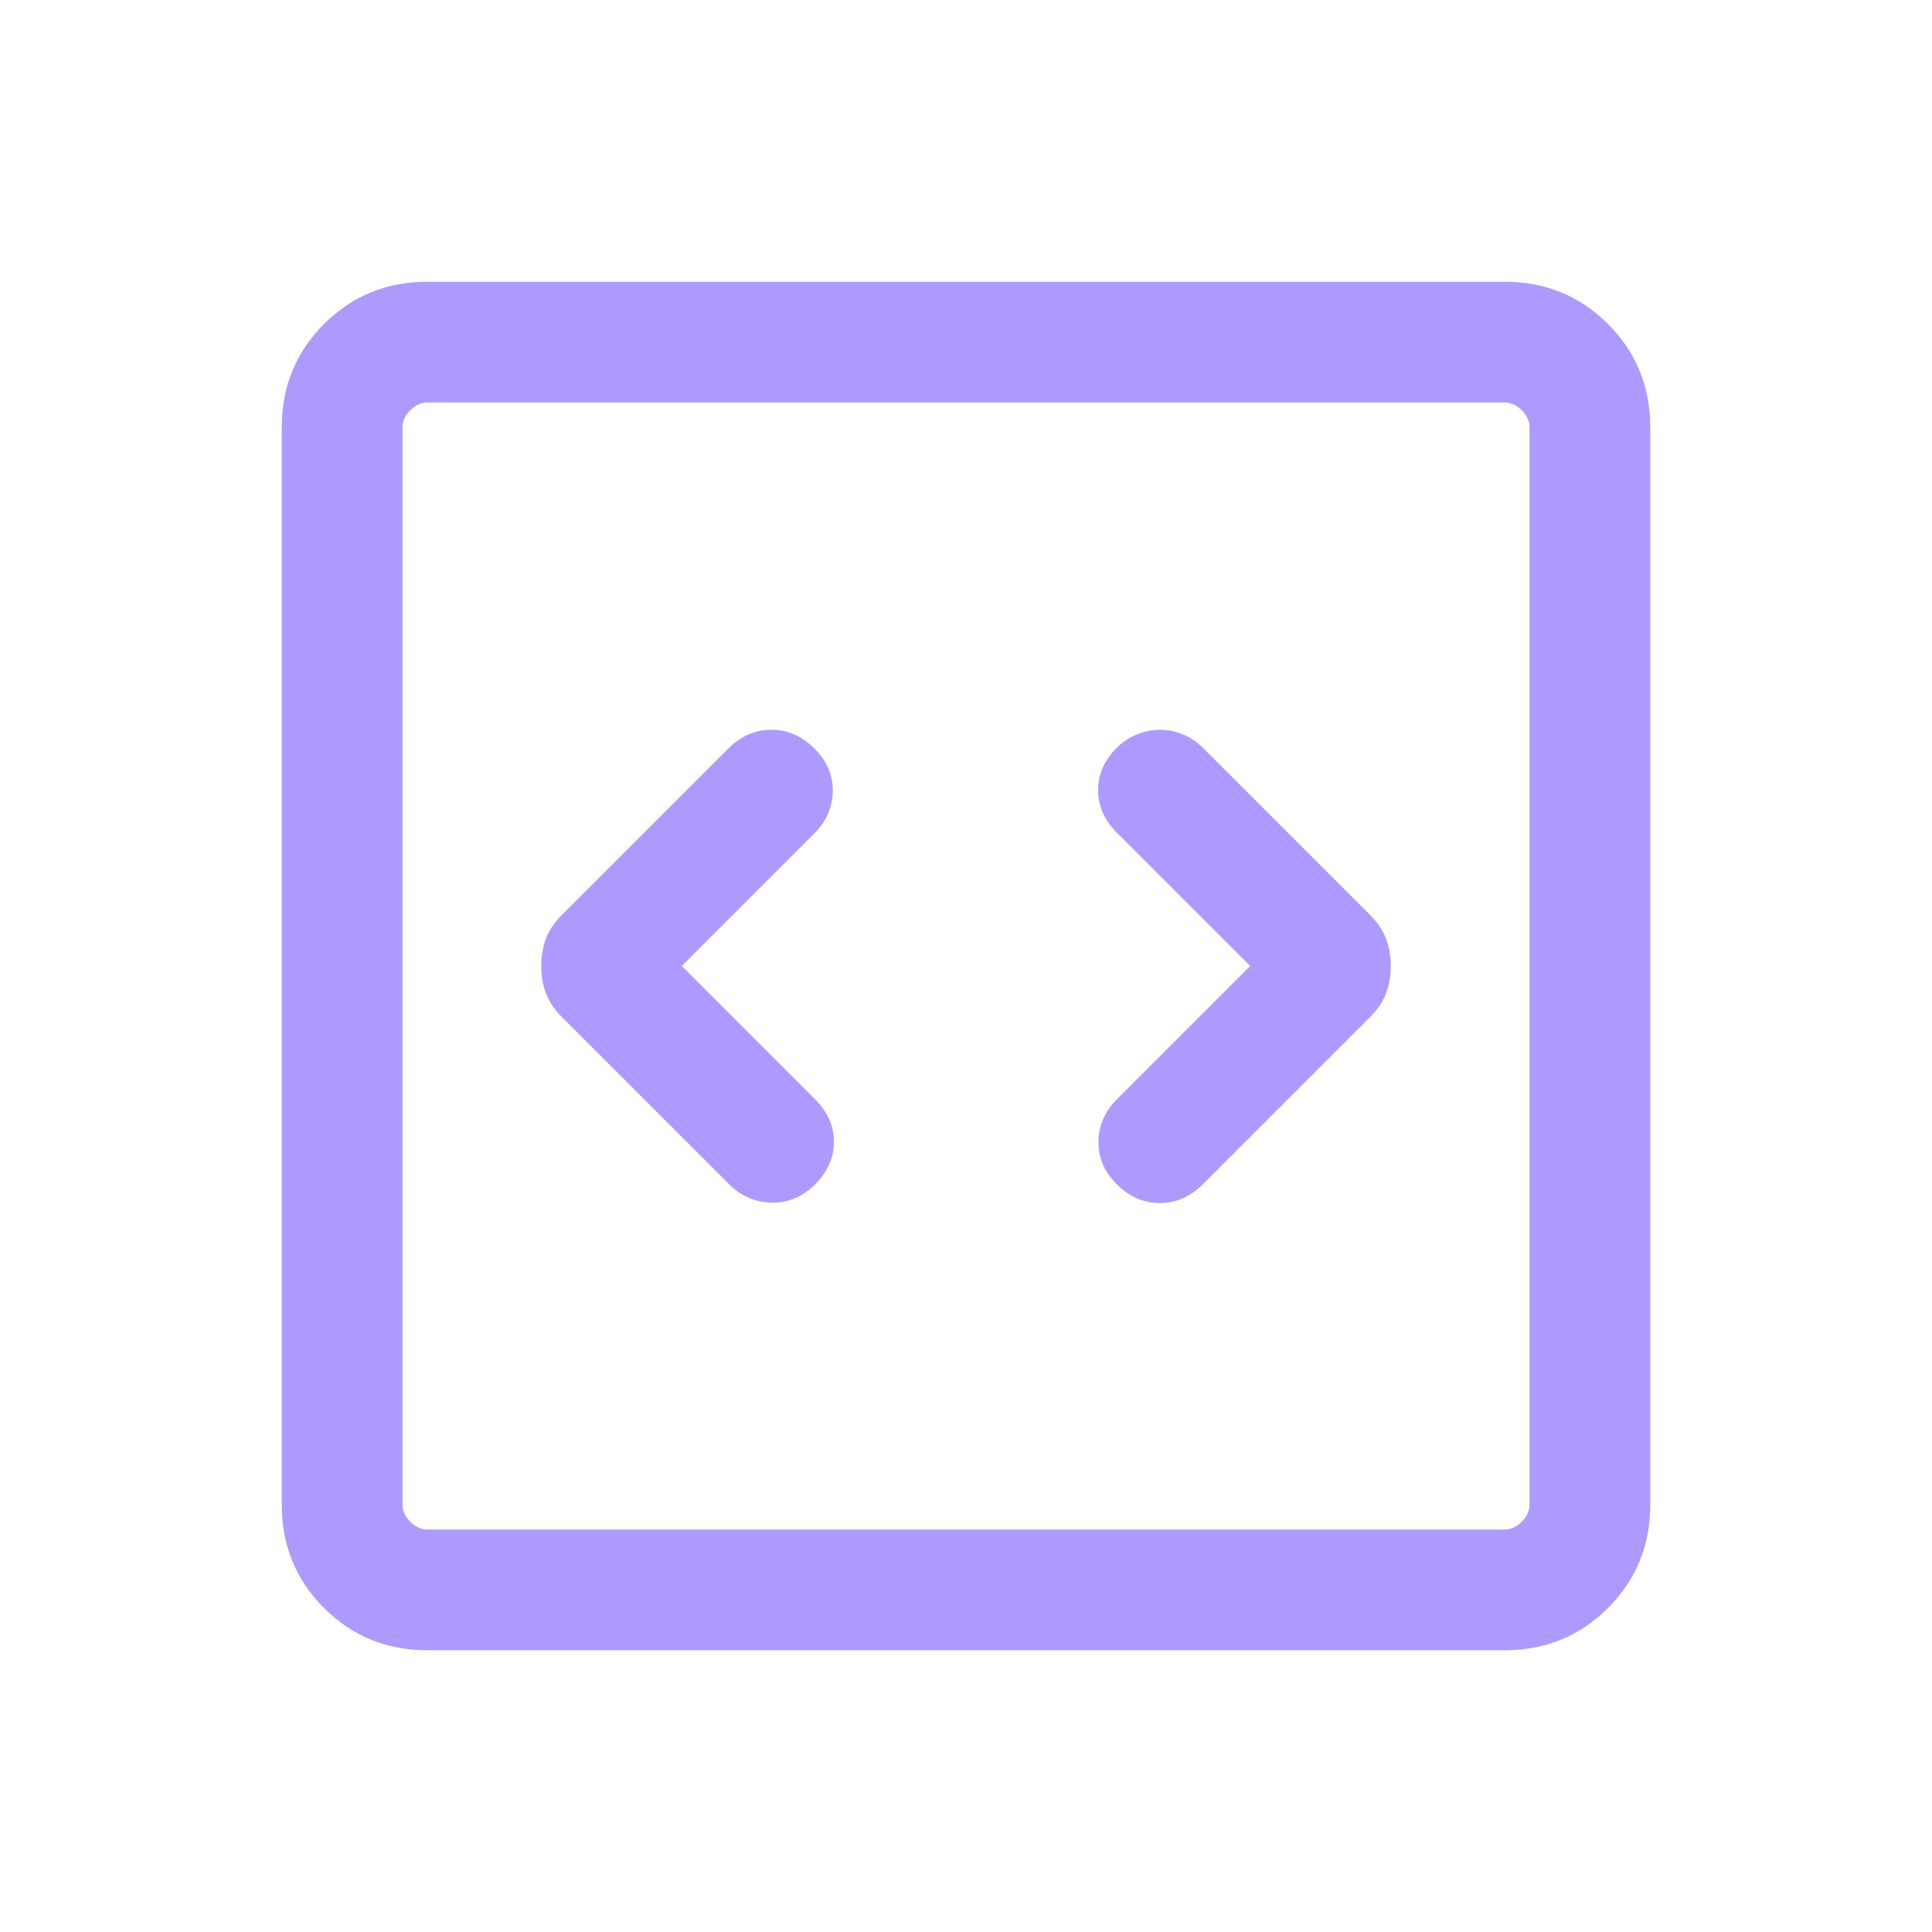 <svg width="54" height="54" viewBox="0 0 54 54" fill="none" xmlns="http://www.w3.org/2000/svg">
<path d="M19.056 27L22.764 23.292C23.098 22.957 23.269 22.565 23.277 22.117C23.284 21.668 23.113 21.27 22.764 20.921C22.415 20.572 22.014 20.397 21.561 20.397C21.108 20.397 20.707 20.572 20.358 20.921L15.702 25.576C15.492 25.787 15.343 26.009 15.257 26.243C15.17 26.477 15.127 26.729 15.127 27C15.127 27.271 15.17 27.523 15.257 27.757C15.343 27.991 15.492 28.213 15.702 28.424L20.38 33.101C20.714 33.435 21.112 33.606 21.572 33.614C22.032 33.621 22.437 33.45 22.786 33.101C23.134 32.752 23.309 32.356 23.309 31.915C23.309 31.474 23.134 31.079 22.786 30.73L19.056 27ZM34.944 27L31.214 30.73C30.88 31.064 30.709 31.456 30.702 31.904C30.695 32.353 30.866 32.752 31.214 33.101C31.563 33.45 31.964 33.625 32.417 33.625C32.87 33.625 33.271 33.45 33.62 33.101L38.298 28.424C38.508 28.213 38.657 27.991 38.743 27.757C38.83 27.523 38.873 27.271 38.873 27C38.873 26.729 38.83 26.477 38.743 26.243C38.657 26.009 38.508 25.787 38.298 25.576L33.62 20.899C33.453 20.732 33.265 20.606 33.055 20.523C32.846 20.439 32.637 20.397 32.428 20.397C32.219 20.397 32.006 20.439 31.79 20.523C31.574 20.606 31.382 20.732 31.214 20.899C30.866 21.248 30.691 21.643 30.691 22.085C30.691 22.526 30.866 22.921 31.214 23.27L34.944 27ZM11.942 46.125C10.806 46.125 9.844 45.731 9.056 44.944C8.269 44.156 7.875 43.194 7.875 42.058V11.942C7.875 10.806 8.269 9.844 9.056 9.056C9.844 8.269 10.806 7.875 11.942 7.875H42.058C43.194 7.875 44.156 8.269 44.944 9.056C45.731 9.844 46.125 10.806 46.125 11.942V42.058C46.125 43.194 45.731 44.156 44.944 44.944C44.156 45.731 43.194 46.125 42.058 46.125H11.942ZM11.942 42.75H42.058C42.231 42.75 42.389 42.678 42.533 42.533C42.678 42.389 42.75 42.231 42.75 42.058V11.942C42.75 11.769 42.678 11.611 42.533 11.467C42.389 11.322 42.231 11.25 42.058 11.25H11.942C11.769 11.25 11.611 11.322 11.467 11.467C11.322 11.611 11.25 11.769 11.25 11.942V42.058C11.25 42.231 11.322 42.389 11.467 42.533C11.611 42.678 11.769 42.75 11.942 42.75Z" fill="#AE9AFF"/>
</svg>
